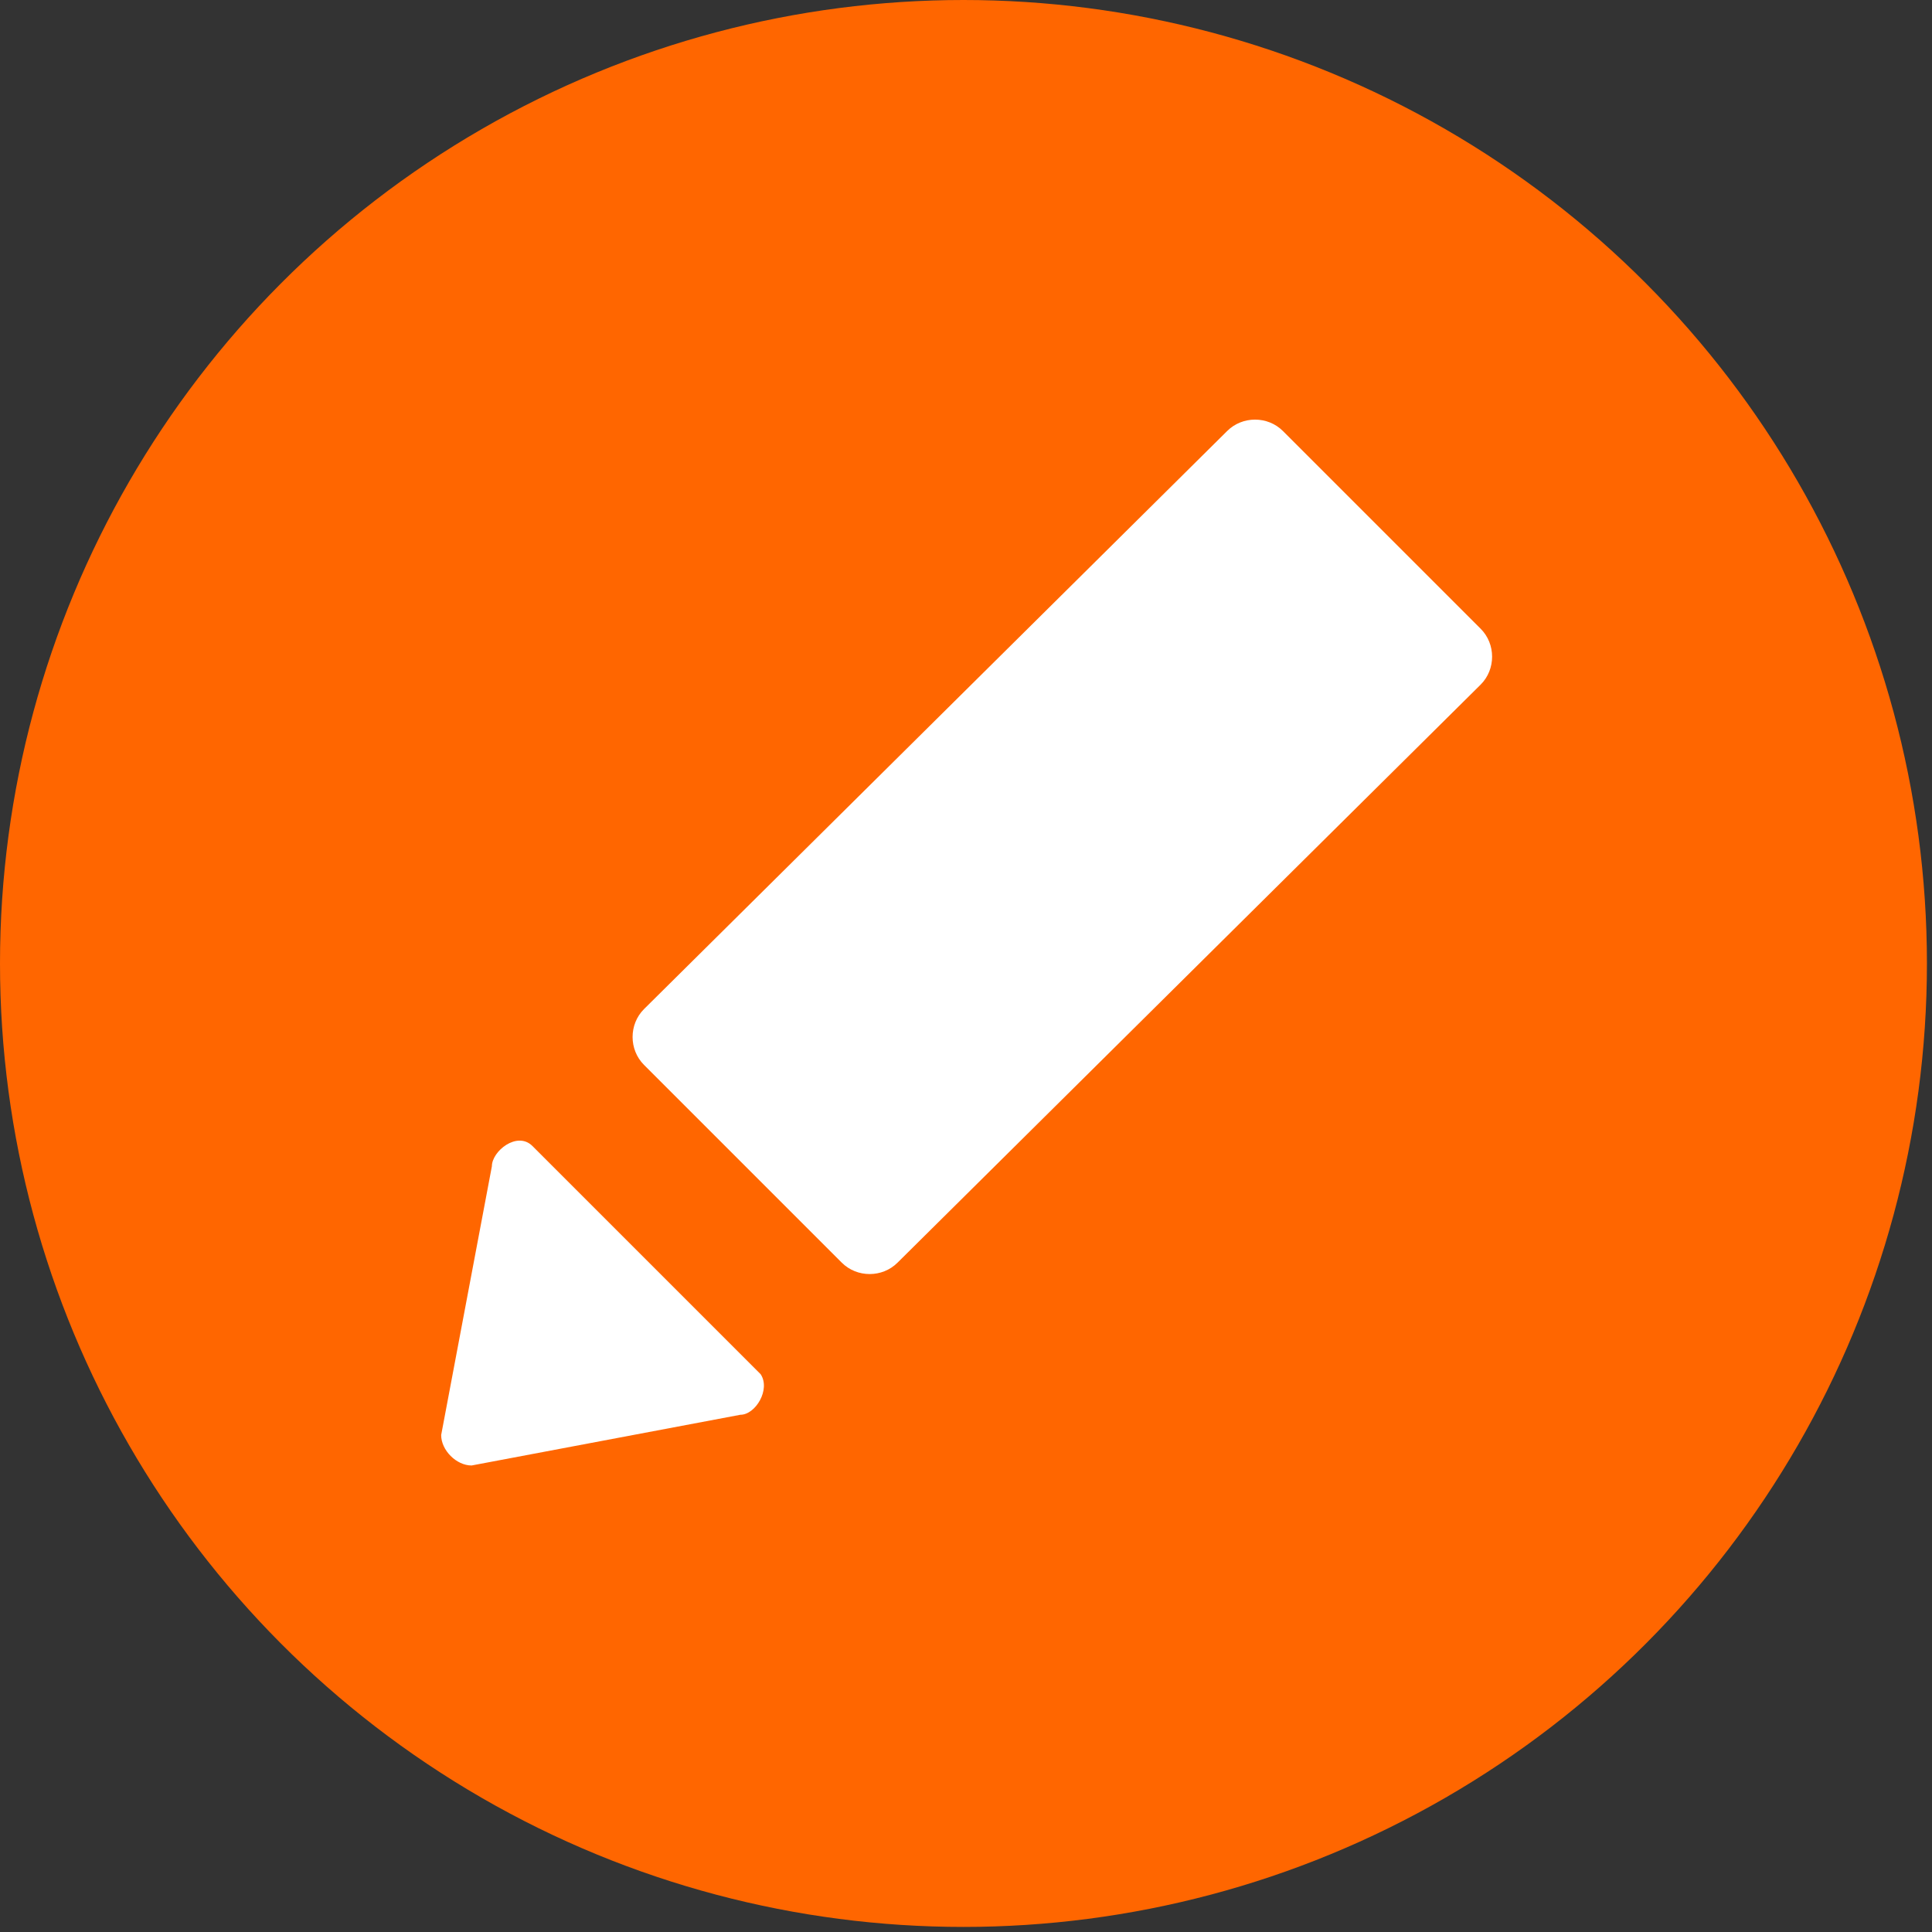 <?xml version="1.0" encoding="utf-8"?>
<!-- Generator: Adobe Illustrator 25.2.3, SVG Export Plug-In . SVG Version: 6.00 Build 0)  -->
<svg version="1.1" id="レイヤー_1" xmlns="http://www.w3.org/2000/svg" xmlns:xlink="http://www.w3.org/1999/xlink" x="0px"
	 y="0px" width="38.1px" height="38.1px" viewBox="0 0 38.1 38.1" style="enable-background:new 0 0 38.1 38.1;"
	 xml:space="preserve">
<rect x="0" y="0" width="38.1" height="38.1" fill="#333333" stroke="none"/>
<style type="text/css">
	.st0{fill:#FF6600;}
	.st1{fill:#FFFFFF;}
</style>
<circle class="st0" cx="19" cy="19" r="19"/>
<g>
	<path class="st1" d="M17.7,24.9c-0.3,0.3-0.8,0.3-1.1,0L12.7,21c-0.3-0.3-0.3-0.8,0-1.1L24.2,8.5c0.3-0.3,0.8-0.3,1.1,0l3.9,3.9
		c0.3,0.3,0.3,0.8,0,1.1L17.7,24.9z"/>
	<path class="st1" d="M10.5,22.6c-0.3-0.3-0.8,0.1-0.8,0.4l-1,5.3c0,0.3,0.3,0.6,0.6,0.6l5.3-1c0.3,0,0.6-0.5,0.4-0.8L10.5,22.6z"/>
</g>
</svg>
